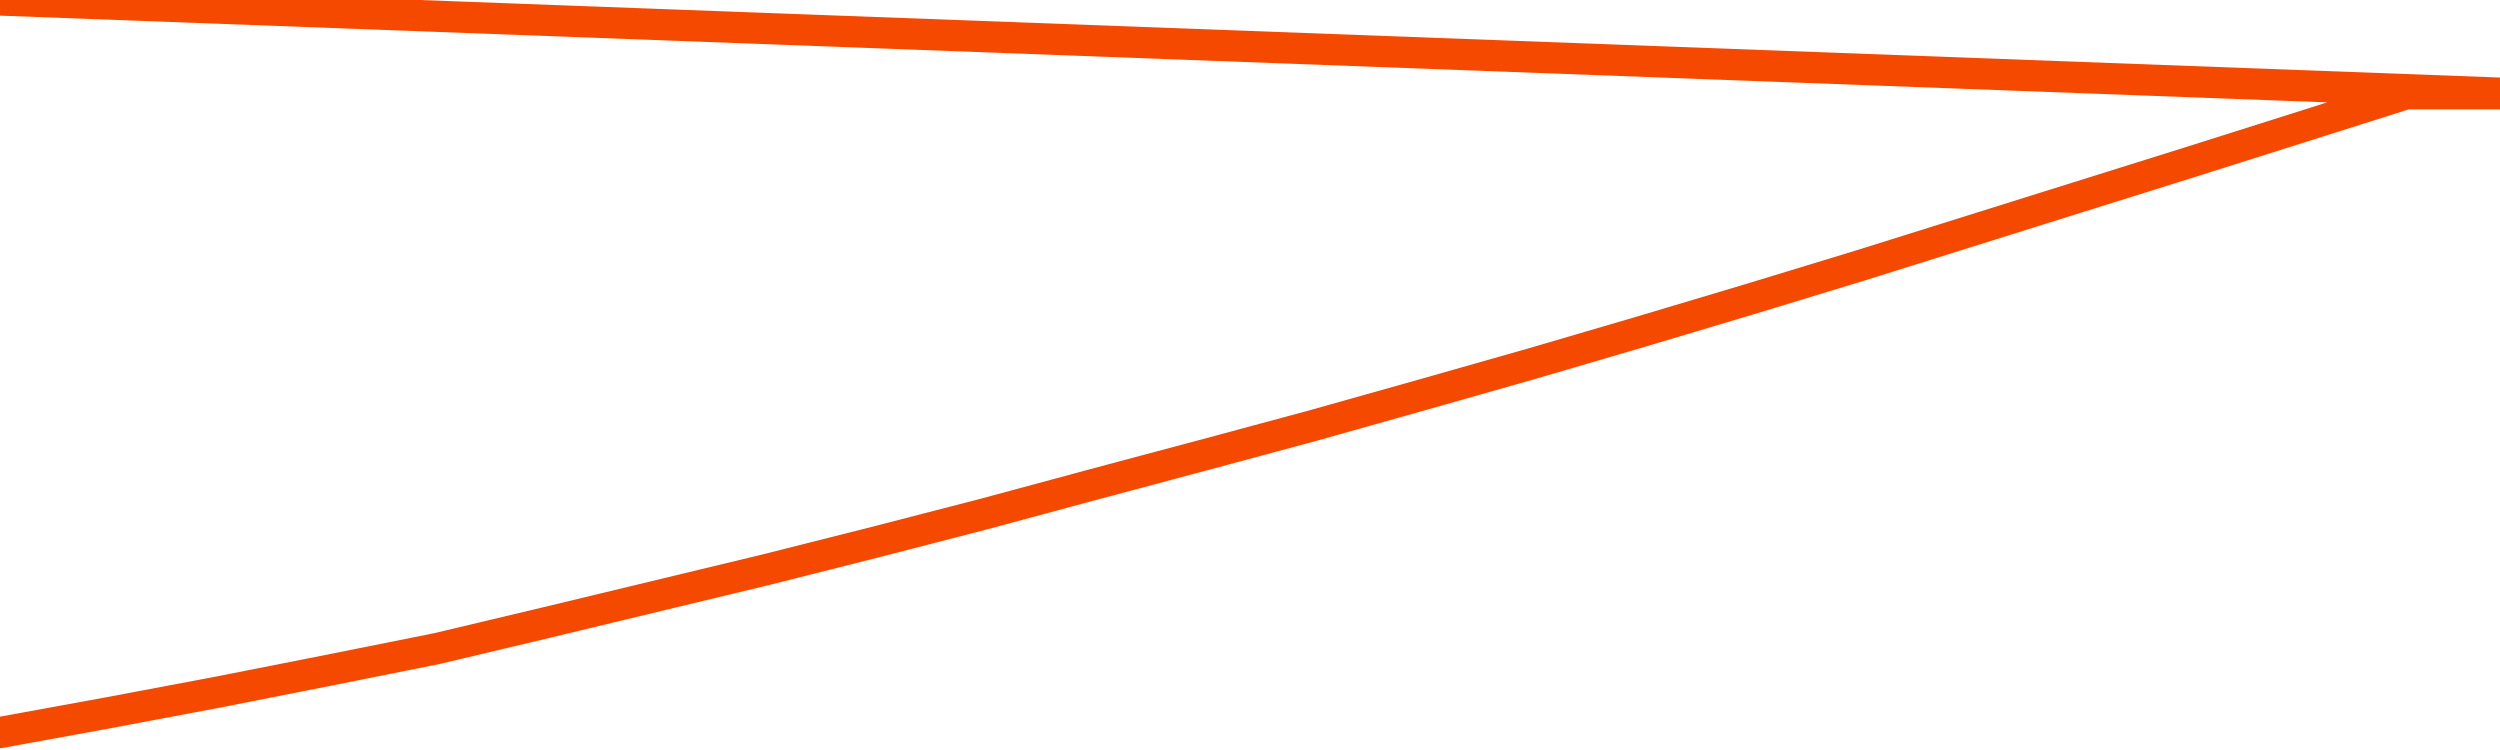       <svg
        version="1.1"
        xmlns="http://www.w3.org/2000/svg"
        width="80"
        height="24"
        viewBox="0 0 80 24">
        <path
          fill="url(#gradient)"
          fill-opacity="0.56"
          stroke="none"
          d="M 0,26 0.0,23.441 3.5,22.802 7.0,22.142 10.5,21.451 14.0,20.75 17.5,19.918 21.0,19.075 24.5,18.232 28.0,17.349 31.5,16.445 35.0,15.5 38.5,14.566 42.0,13.622 45.5,12.637 49.0,11.642 52.5,10.616 56.0,9.57 59.5,8.504 63.0,7.407 66.5,6.31 70.0,5.214 73.5,4.107 77.0,3.0 80.5,3.0 82,26 Z"
        />
        <path
          fill="none"
          stroke="#F64900"
          stroke-width="1"
          stroke-linejoin="round"
          stroke-linecap="round"
          d="M 0.0,23.441 3.5,22.802 7.0,22.142 10.5,21.451 14.0,20.75 17.5,19.918 21.0,19.075 24.5,18.232 28.0,17.349 31.5,16.445 35.0,15.5 38.5,14.566 42.0,13.622 45.5,12.637 49.0,11.642 52.5,10.616 56.0,9.57 59.5,8.504 63.0,7.407 66.5,6.31 70.0,5.214 73.5,4.107 77.0,3.0 80.5,3.0.join(' ') }"
        />
      </svg>
